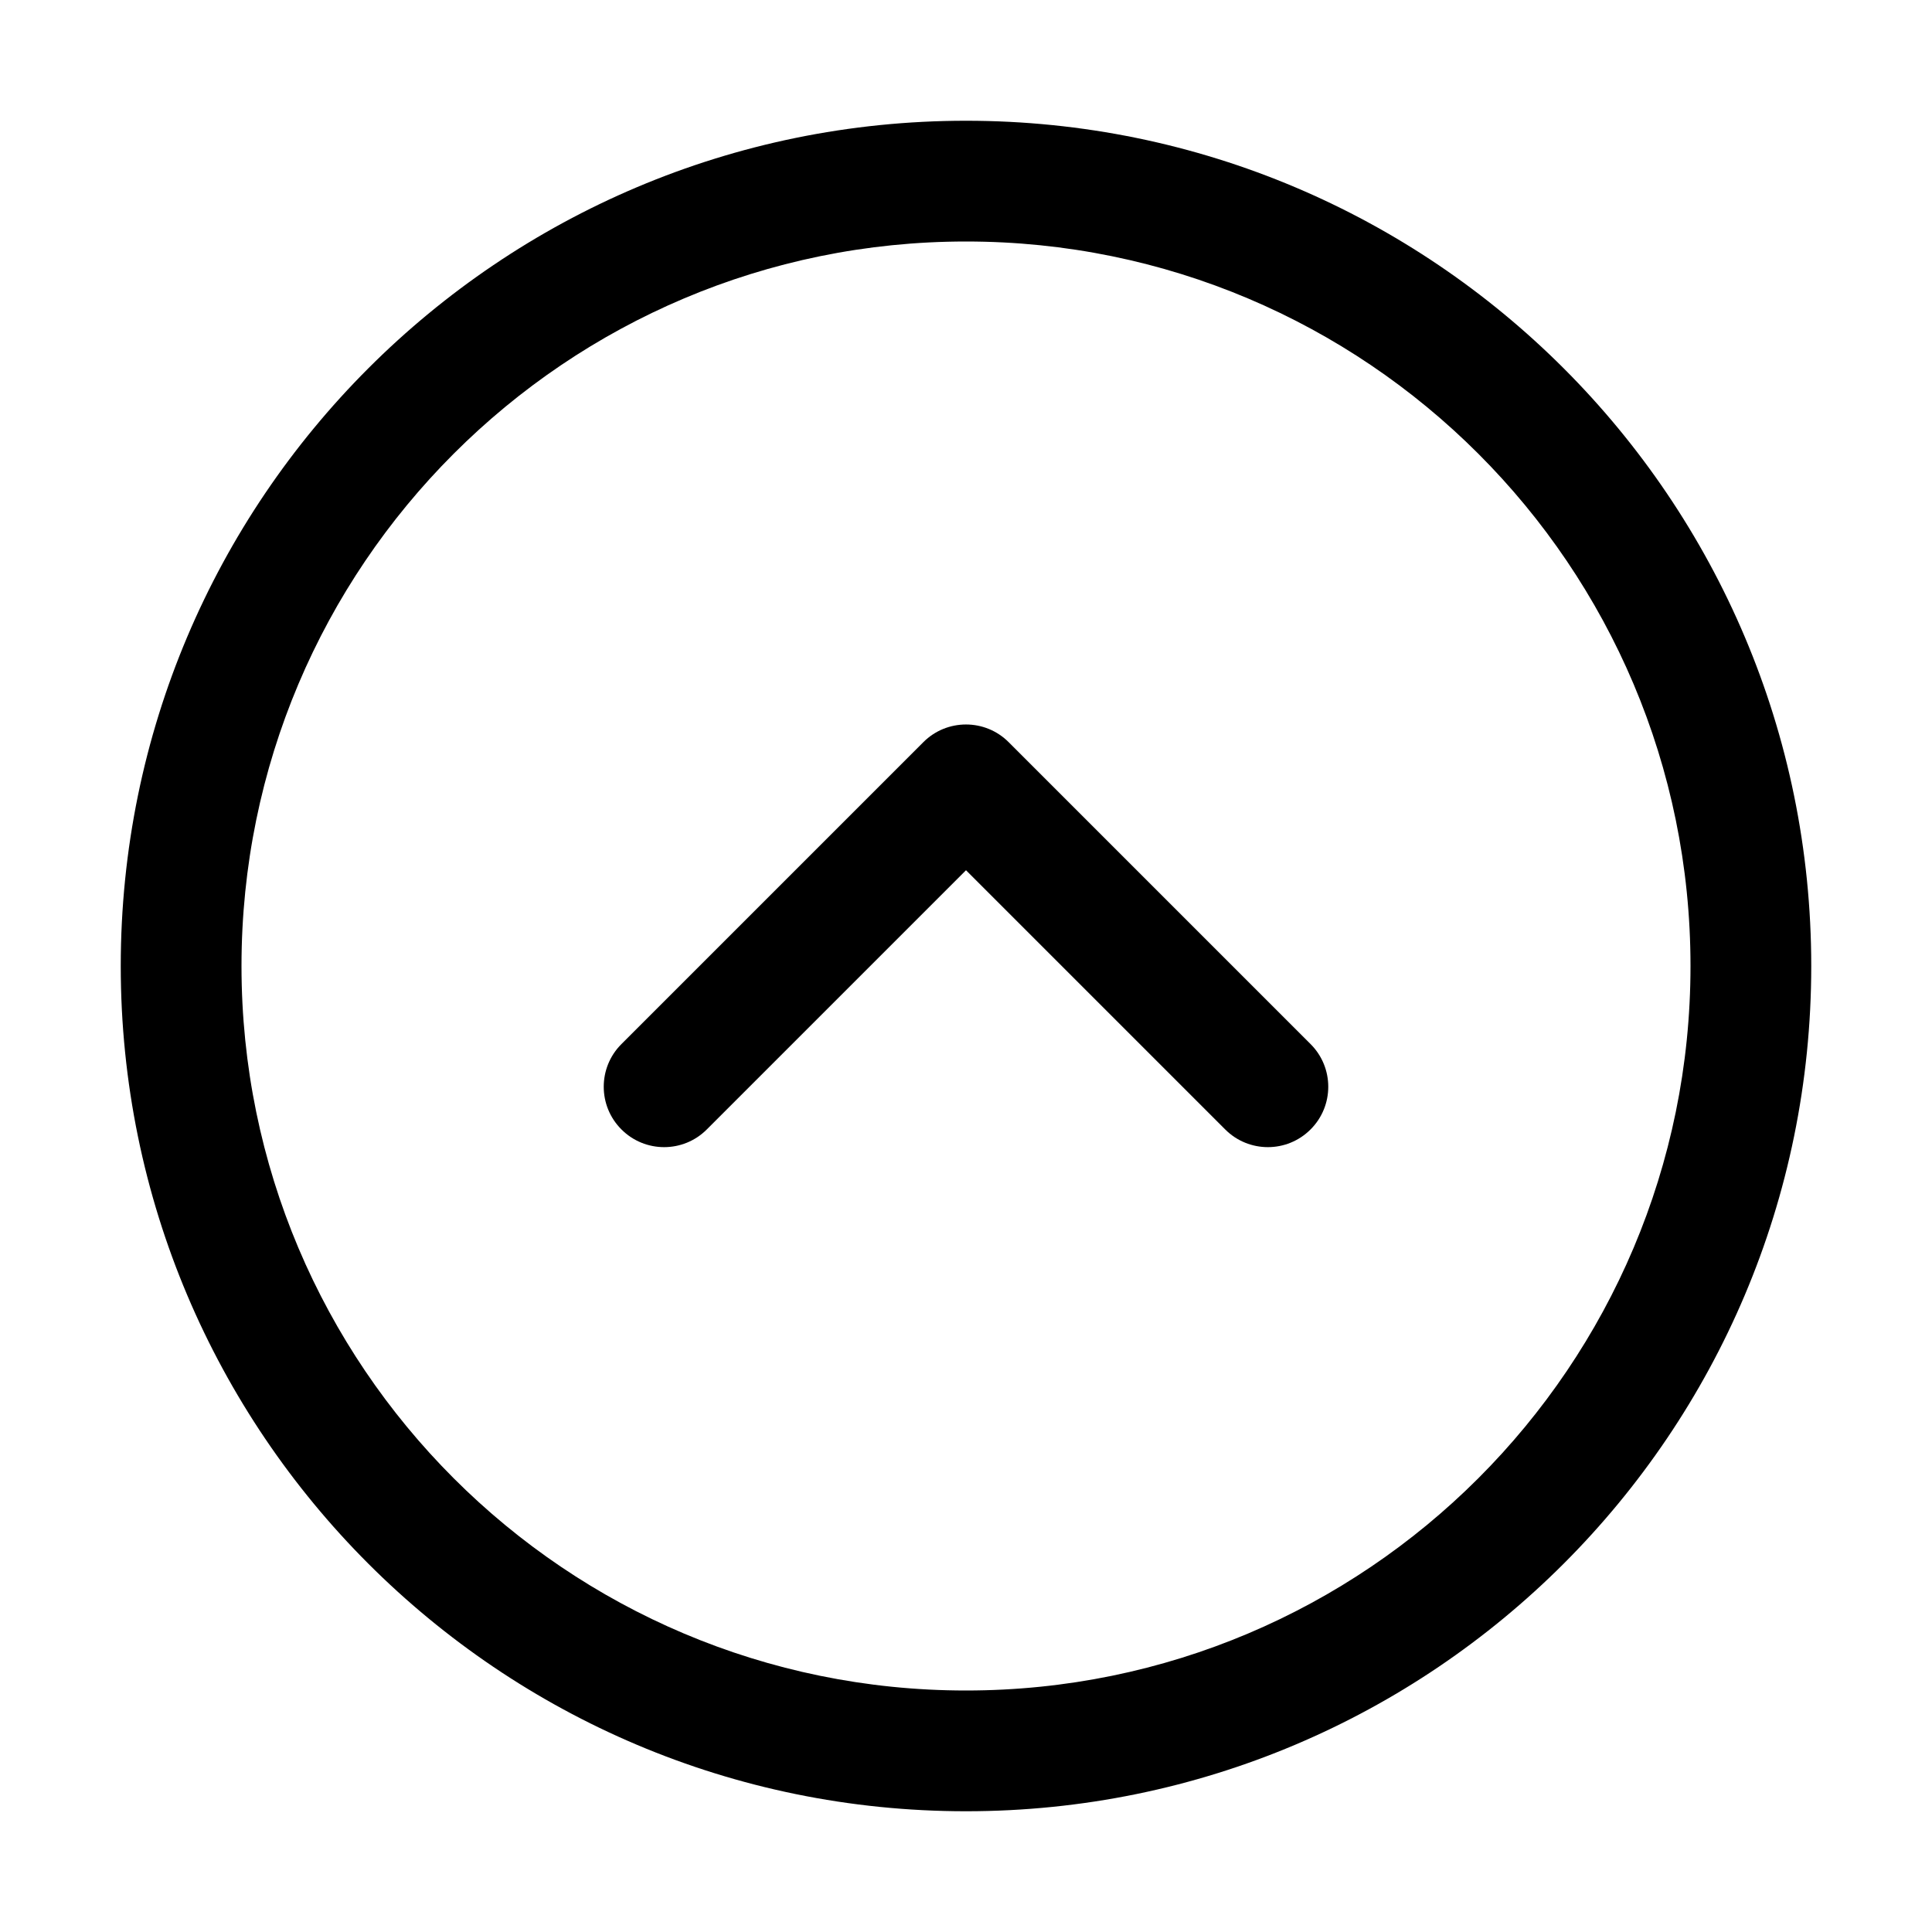 <svg xmlns="http://www.w3.org/2000/svg" width="32" height="32" viewBox="0 0 32 32">
<path d="M21.707 17.293L16.707 12.293C16.317 11.902 15.683 11.902 15.293 12.293L10.293 17.293C9.902 17.683 9.902 18.317 10.293 18.707C10.683 19.098 11.317 19.098 11.707 18.707L16 14.414L20.293 18.707C20.683 19.098 21.317 19.098 21.707 18.707C22.098 18.317 22.098 17.683 21.707 17.293Z"/>
<path fill-rule="evenodd" clip-rule="evenodd" d="M16 2C8.268 2 2 8.268 2 16C2 23.732 8.268 30 16 30C23.732 30 30 23.732 30 16C30 8.268 23.732 2 16 2ZM4 16C4 9.373 9.373 4 16 4C22.627 4 28 9.373 28 16C28 22.627 22.627 28 16 28C9.373 28 4 22.627 4 16Z"/>
</svg>

